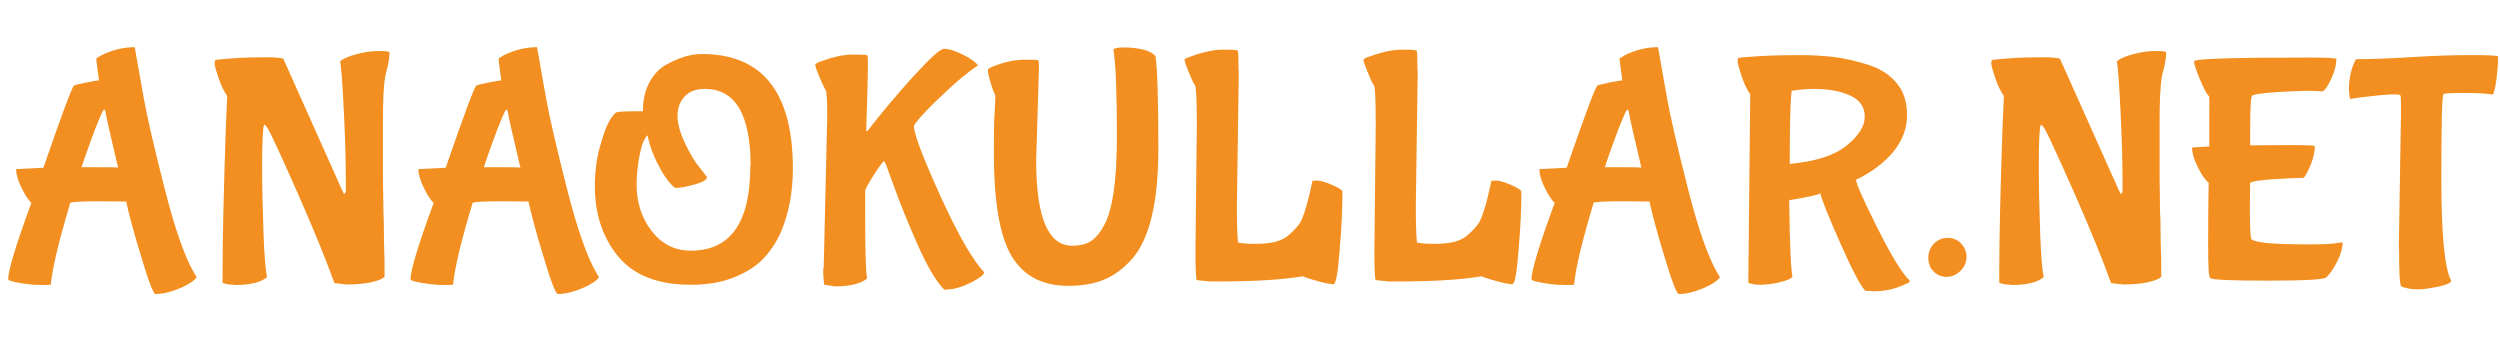 <?xml version="1.0" encoding="UTF-8"?>
<svg id="Layer_1" xmlns="http://www.w3.org/2000/svg" version="1.1" viewBox="0 0 91.66 12.55">
  <!-- Generator: Adobe Illustrator 29.0.1, SVG Export Plug-In . SVG Version: 2.1.0 Build 192)  -->
  <defs>
    <style>
      .st0 {
        fill: #f28f20;
      }
    </style>
  </defs>
  <path class="st0" d="M4.62,7.39c-.11,0-.46-.01-1.03-.01s-.91.02-1.01.05c-.42,1.39-.66,2.4-.72,3.01,0,0-.1.01-.29.01s-.4-.01-.61-.04c-.44-.06-.66-.12-.66-.17,0-.32.28-1.25.85-2.8-.1-.09-.22-.27-.36-.55-.14-.28-.2-.51-.2-.69,0,0,.33-.02,1-.05.66-1.9,1.03-2.91,1.12-3.01.03-.02.18-.06.43-.11.26-.05.42-.08.49-.08l-.02-.16c-.02-.11-.03-.23-.05-.37-.02-.13-.03-.22-.03-.26,0-.02.07-.07.2-.14.39-.19.8-.29,1.21-.29.08.47.19,1.07.32,1.81s.39,1.85.77,3.35.75,2.55,1.1,3.14l.08.14s-.08.11-.23.2c-.15.1-.35.19-.6.28-.25.09-.48.13-.68.13-.07,0-.25-.45-.52-1.36-.28-.91-.46-1.59-.56-2.06ZM4.33,6.15c-.27-1.15-.42-1.8-.44-1.93-.02-.14-.04-.2-.06-.2s-.04.02-.06.05c-.07.14-.21.46-.4.98s-.32.88-.38,1.08c.89,0,1.34,0,1.34.02Z"/>
  <path class="st0" d="M8.59,10.44c-.16,0-.3-.02-.43-.07v-.36c0-1.22.04-3,.12-5.33l.05-1.16c-.1-.14-.21-.35-.31-.64-.1-.29-.15-.47-.15-.54s0-.11.02-.13c.02-.02.22-.04.61-.07.39-.03.79-.04,1.2-.04s.64.02.69.06c1.42,3.17,2.14,4.78,2.17,4.85.03.06.05.1.07.1l.05-.08v-.34c0-.68-.02-1.53-.07-2.54s-.09-1.65-.14-1.9c.11-.1.32-.19.62-.27.3-.08.57-.11.82-.11s.37.02.37.06c0,.16-.03.35-.08.56-.06.22-.08.33-.08.34-.06.36-.08.92-.08,1.69s0,1.31,0,1.65,0,.66.01.97,0,.61.02.91c0,.3.01.57.01.82.02.53.02.9.02,1.1v.17s-.04.06-.14.1c-.31.13-.73.19-1.26.19l-.44-.05c-.32-.9-.79-2.04-1.4-3.42s-.96-2.12-1.03-2.23c-.07-.11-.12-.16-.13-.16l-.04.08c-.03.22-.05.71-.05,1.45s.02,1.55.05,2.42.08,1.42.13,1.64c-.22.19-.61.29-1.18.29Z"/>
  <path class="st0" d="M19.37,7.39c-.11,0-.46-.01-1.03-.01s-.91.02-1.01.05c-.42,1.39-.66,2.4-.72,3.01,0,0-.1.01-.29.01s-.4-.01-.61-.04c-.44-.06-.66-.12-.66-.17,0-.32.28-1.25.85-2.8-.1-.09-.22-.27-.36-.55-.14-.28-.2-.51-.2-.69,0,0,.33-.02,1-.05.66-1.9,1.03-2.91,1.12-3.01.03-.02.18-.06.43-.11.26-.05.42-.08.49-.08l-.02-.16c-.02-.11-.03-.23-.05-.37-.02-.13-.03-.22-.03-.26,0-.02.07-.07.2-.14.39-.19.8-.29,1.21-.29.08.47.19,1.07.32,1.81s.39,1.85.77,3.35.75,2.55,1.1,3.14l.08.14s-.08.11-.23.2c-.15.1-.35.19-.6.28-.25.09-.48.13-.68.13-.07,0-.25-.45-.52-1.36-.28-.91-.46-1.59-.56-2.06ZM19.08,6.15c-.27-1.15-.42-1.8-.44-1.93-.02-.14-.04-.2-.06-.2s-.04.02-.06.05c-.07.14-.21.46-.4.98s-.32.88-.38,1.08c.89,0,1.34,0,1.34.02Z"/>
  <path class="st0" d="M25.32,10.44c-1.19,0-2.07-.34-2.65-1.03-.57-.69-.86-1.55-.86-2.59,0-.5.06-.98.18-1.42.12-.44.23-.75.34-.94.1-.18.19-.29.25-.33.06-.04.32-.05.76-.05h.23c0-.4.08-.75.23-1.04.16-.3.36-.52.61-.66.46-.26.9-.4,1.32-.4,2.22,0,3.34,1.4,3.34,4.2,0,.87-.15,1.65-.44,2.33-.17.38-.39.71-.66.99-.27.28-.63.5-1.09.68-.45.18-.97.26-1.55.26ZM27.52,6.08c0-1.88-.56-2.82-1.68-2.82-.32,0-.57.09-.74.28-.17.18-.26.42-.26.7s.09.62.27,1c.18.38.36.69.55.91l.26.34c0,.1-.15.19-.44.27s-.53.13-.71.13c-.04,0-.12-.08-.25-.23s-.27-.39-.43-.7c-.16-.32-.28-.65-.35-1-.12.12-.22.36-.29.73-.07.37-.11.72-.11,1.07,0,.67.19,1.25.56,1.72.38.48.85.71,1.43.71,1.46,0,2.18-1.04,2.18-3.11Z"/>
  <path class="st0" d="M30.2,9.84l.13-5.6c0-.57-.02-.88-.06-.94s-.11-.21-.22-.46c-.1-.24-.16-.4-.16-.47,0-.03.08-.08.24-.13.43-.16.81-.24,1.15-.24s.51.01.52.03c.02.02.02.18.02.47s-.02,1.04-.06,2.24c0,.05,0,.07.02.07.02,0,.04-.02.06-.05.45-.59.99-1.23,1.62-1.93.63-.69,1.01-1.04,1.15-1.04s.3.04.51.13c.21.09.38.18.52.28.14.1.21.17.21.2h0c-.31.21-.66.49-1.04.84s-.7.66-.94.92c-.24.26-.36.42-.36.46,0,.3.33,1.16.98,2.59.65,1.43,1.19,2.35,1.6,2.78,0,0-.01.03-.05.08s-.11.1-.21.16c-.1.06-.2.12-.32.17-.28.14-.58.22-.89.22-.29-.29-.61-.83-.96-1.61-.35-.79-.64-1.5-.87-2.14-.23-.64-.35-.96-.37-.96-.04,0-.17.17-.38.5s-.32.53-.32.59v.78c0,1.38.02,2.18.07,2.41,0,.02-.04.06-.13.11-.27.14-.62.2-1.03.2l-.41-.06s-.04-.22-.04-.59Z"/>
  <path class="st0" d="M38.09,2.59l-.1,3.3c0,2.08.44,3.12,1.32,3.12.26,0,.49-.05.67-.16.18-.11.35-.31.5-.59.31-.56.47-1.64.47-3.25s-.04-2.67-.13-3.21c.09-.04.2-.06.34-.06.6,0,1,.1,1.2.31.07.36.11,1.5.11,3.42s-.32,3.3-.97,4.03c-.32.36-.67.61-1.04.76s-.8.22-1.29.22c-.95,0-1.64-.36-2.08-1.09-.43-.72-.65-1.97-.65-3.75,0-.67,0-1.2.03-1.57.02-.38.03-.57.02-.58-.05-.09-.11-.24-.17-.46-.07-.22-.1-.37-.1-.47,0-.03.08-.08.23-.14.39-.15.76-.23,1.09-.23s.51,0,.53.02c.02.02.02.14.02.37Z"/>
  <path class="st0" d="M45.42,2.58l-.07,4.94c0,.62.01,1.07.04,1.37.13.03.33.05.62.05s.53-.02.73-.07.38-.13.52-.26c.14-.12.25-.24.34-.35s.16-.27.23-.49c.1-.29.19-.67.29-1.14,0,0,.06-.01.17-.01s.3.05.55.16.38.19.38.25c0,.62-.03,1.31-.1,2.09-.06.86-.14,1.3-.23,1.3s-.27-.03-.53-.1c-.26-.07-.46-.13-.6-.19-.72.12-1.65.18-2.8.19h-.6s-.48-.05-.48-.05c-.03-.03-.05-.38-.05-1.06l.05-4.6c0-.94-.02-1.43-.07-1.49s-.12-.21-.22-.46c-.1-.24-.16-.4-.16-.47,0-.03.09-.08.26-.13.44-.16.83-.24,1.16-.24s.51.01.53.04c.02.02.03.26.03.72Z"/>
  <path class="st0" d="M51.98,2.58l-.07,4.94c0,.62.01,1.07.04,1.37.13.03.33.05.62.05s.53-.02.73-.07.38-.13.52-.26c.14-.12.25-.24.34-.35.09-.11.16-.27.23-.49.1-.29.19-.67.29-1.14,0,0,.06-.01.17-.01s.3.05.55.16c.25.11.38.19.38.25,0,.62-.03,1.31-.1,2.09-.06.86-.14,1.3-.23,1.3s-.27-.03-.53-.1-.46-.13-.6-.19c-.72.12-1.65.18-2.8.19h-.6s-.48-.05-.48-.05c-.03-.03-.05-.38-.05-1.06l.05-4.6c0-.94-.02-1.43-.07-1.49s-.12-.21-.22-.46c-.1-.24-.16-.4-.16-.47,0-.03.09-.08.26-.13.44-.16.83-.24,1.16-.24s.51.01.53.04c.02.02.03.26.03.72Z"/>
  <path class="st0" d="M60.47,7.39c-.11,0-.46-.01-1.03-.01s-.91.02-1.01.05c-.42,1.39-.66,2.4-.72,3.01,0,0-.1.01-.29.01s-.4-.01-.61-.04c-.44-.06-.66-.12-.66-.17,0-.32.28-1.25.85-2.8-.1-.09-.22-.27-.36-.55-.14-.28-.2-.51-.2-.69,0,0,.33-.02,1-.05.66-1.9,1.03-2.91,1.12-3.01.03-.02.18-.06.43-.11.26-.05.42-.08.49-.08l-.02-.16c-.02-.11-.03-.23-.05-.37-.02-.13-.03-.22-.03-.26,0-.02.07-.07.2-.14.39-.19.8-.29,1.21-.29.08.47.19,1.07.32,1.81s.39,1.85.77,3.35.75,2.55,1.1,3.14l.08.14s-.08.11-.23.2c-.15.1-.35.19-.6.28-.25.09-.48.13-.68.13-.07,0-.25-.45-.52-1.36-.28-.91-.46-1.59-.56-2.06ZM60.18,6.15c-.27-1.15-.42-1.8-.44-1.93-.02-.14-.04-.2-.06-.2s-.04.02-.06.05c-.07.14-.21.46-.4.98s-.32.88-.38,1.08c.89,0,1.34,0,1.34.02Z"/>
  <path class="st0" d="M65.22,10.36c-.26.05-.48.08-.66.08s-.33-.02-.46-.07l.07-6.92c-.1-.13-.21-.34-.31-.64-.1-.3-.15-.48-.15-.55s0-.11.02-.13c.02-.02.27-.04.76-.07.49-.03.99-.04,1.49-.04s.95.03,1.34.08c.39.06.8.15,1.22.29.42.14.76.36,1.01.67.25.3.37.69.37,1.17s-.17.92-.5,1.33c-.34.41-.79.75-1.37,1.03,0,.13.25.7.76,1.72s.9,1.68,1.2,1.97c0,0,.01.02.01.04s-.06.06-.19.11c-.35.17-.73.25-1.14.25l-.3-.02c-.18-.18-.48-.76-.92-1.75-.44-.99-.68-1.6-.73-1.82-.1.06-.48.14-1.14.25.02,1.61.06,2.54.12,2.81-.09.09-.26.16-.53.21ZM65.62,6.01c.94-.09,1.64-.31,2.08-.67.44-.36.67-.71.67-1.06s-.17-.6-.52-.77c-.34-.16-.78-.25-1.31-.25-.28,0-.56.02-.85.07-.05.34-.07,1.23-.07,2.66Z"/>
  <path class="st0" d="M71.9,8.93c.14.14.2.3.2.49s-.07.36-.22.51c-.15.15-.32.22-.51.22s-.35-.07-.48-.2-.19-.3-.19-.5.07-.38.21-.52c.14-.14.31-.21.5-.21s.36.07.49.2Z"/>
  <path class="st0" d="M73.73,10.44c-.16,0-.3-.02-.43-.07v-.36c0-1.22.04-3,.12-5.33l.05-1.16c-.1-.14-.21-.35-.31-.64-.1-.29-.15-.47-.15-.54s0-.11.02-.13c.02-.02.22-.04.61-.07.39-.03.79-.04,1.2-.04s.64.02.69.06c1.42,3.17,2.14,4.78,2.17,4.85s.05.1.07.1l.05-.08v-.34c0-.68-.02-1.53-.07-2.54s-.09-1.65-.14-1.9c.11-.1.32-.19.62-.27s.57-.11.82-.11.37.02.37.06c0,.16-.03.35-.08.56-.06.22-.08.33-.08.34-.06.36-.08.92-.08,1.69s0,1.31,0,1.65,0,.66.01.97c0,.31,0,.61.02.91,0,.3.01.57.01.82.02.53.02.9.02,1.1v.17s-.04.06-.14.1c-.31.13-.73.19-1.26.19l-.44-.05c-.32-.9-.79-2.04-1.4-3.42s-.96-2.12-1.03-2.23-.12-.16-.13-.16l-.04.08c-.03.22-.05.71-.05,1.45s.02,1.55.05,2.42.08,1.42.13,1.64c-.22.19-.61.29-1.18.29Z"/>
  <path class="st0" d="M81,5.39v-1.3c.01-.34,0-.53-.01-.56-.09-.09-.2-.3-.34-.64s-.21-.55-.21-.65c.09-.09,1.49-.13,4.21-.13.67,0,1.01.02,1.01.05,0,.17-.04.35-.11.55-.08.2-.16.36-.24.48-.08.12-.14.17-.18.16-.04-.01-.2-.02-.49-.02s-.7.02-1.22.05c-.52.04-.8.08-.85.13s-.07.49-.07,1.32v.5c.33,0,.8-.01,1.43-.01s.94.01.94.04c0,.29-.1.62-.29.98-.07.13-.12.19-.13.18-.21,0-.56.02-1.07.05s-.8.08-.88.13c0,0-.01.34-.01,1.01s.02,1.02.06,1.06c.13.13.82.19,2.06.19.5,0,.84-.01,1.02-.04.18-.03.26-.04.26-.03,0,.19-.06.42-.19.68-.13.26-.26.46-.41.6-.08.08-.8.12-2.15.12s-2.06-.03-2.11-.1c-.05-.04-.07-.43-.07-1.16s0-1.51.02-2.32c-.14-.13-.28-.33-.41-.6s-.2-.5-.2-.7c0,0,.21-.02.64-.04Z"/>
  <path class="st0" d="M87.95,9.12l.08-4.99c0-.41,0-.62-.03-.64-.02-.02-.09-.03-.2-.03-.25,0-.69.04-1.32.12l-.32.05-.04-.31c0-.38.06-.72.19-1.01l.07-.14c.62,0,1.33-.03,2.12-.08s1.5-.07,2.14-.07.95.02.95.05c0,.23-.02.51-.06.83-.04.32-.09.51-.14.57-.18-.04-.52-.06-1.02-.06s-.76.01-.78.04c-.06.06-.08,1.1-.08,3.13s.12,3.27.36,3.71h0c0,.08-.16.15-.47.22-.31.06-.56.1-.74.1-.26,0-.46-.04-.62-.11-.06-.06-.08-.52-.08-1.37Z"/>
</svg>
